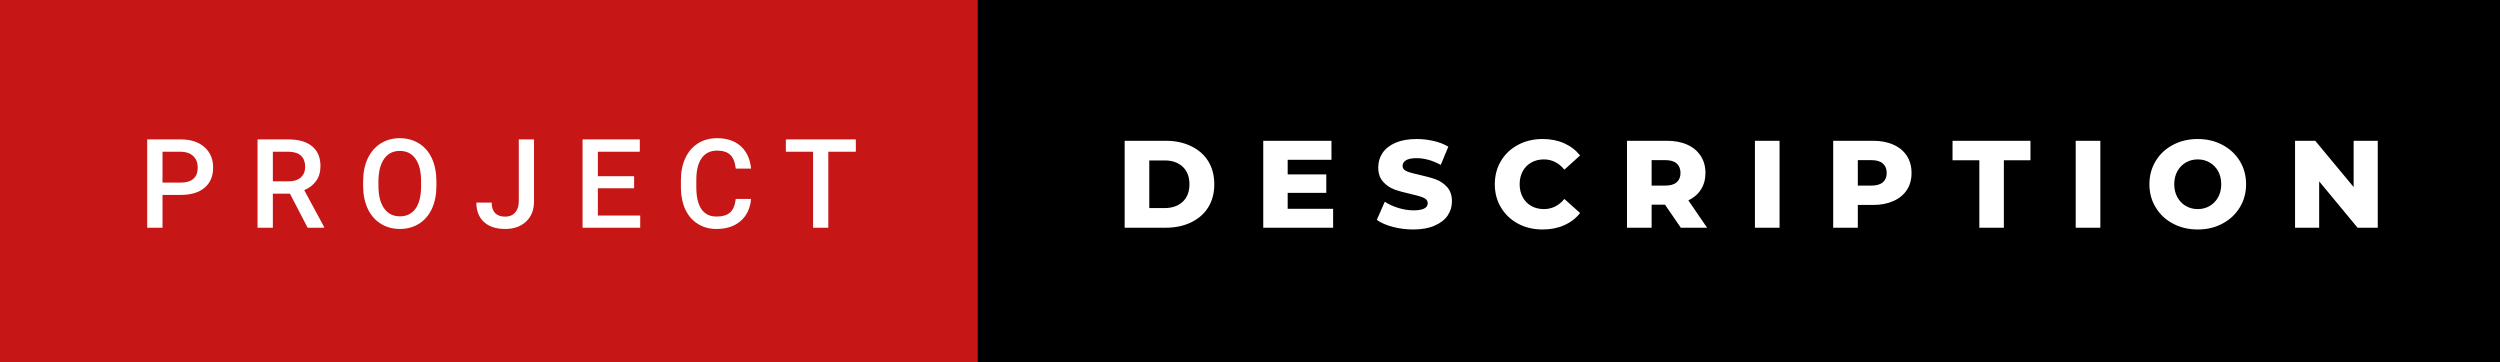 <svg xmlns="http://www.w3.org/2000/svg" width="241.52" height="35" viewBox="0 0 241.52 35"><rect x="0" y="0" width="241.52" height="35" fill="#333333" stroke="none"/><rect class="svg__rect" x="0" y="0" width="96.46" height="35" fill="#C61616"/><rect class="svg__rect" x="94.46" y="0" width="147.06" height="35" fill="#000000"/><path class="svg__text" d="M15.70 22L14.22 22L14.22 13.47L17.48 13.47Q18.91 13.47 19.75 14.21Q20.59 14.96 20.59 16.18L20.59 16.18Q20.59 17.44 19.77 18.13Q18.95 18.83 17.46 18.83L17.46 18.83L15.70 18.83L15.70 22ZM15.70 14.66L15.70 17.64L17.48 17.64Q18.27 17.64 18.69 17.27Q19.10 16.90 19.10 16.19L19.10 16.19Q19.10 15.50 18.68 15.09Q18.26 14.68 17.52 14.66L17.52 14.66L15.70 14.66ZM26.36 22L24.88 22L24.88 13.47L27.88 13.47Q29.35 13.47 30.15 14.13Q30.96 14.79 30.96 16.05L30.96 16.05Q30.96 16.90 30.54 17.48Q30.13 18.06 29.39 18.37L29.39 18.37L31.31 21.92L31.31 22L29.72 22L28.01 18.71L26.36 18.71L26.36 22ZM26.36 14.66L26.36 17.52L27.88 17.52Q28.63 17.52 29.05 17.15Q29.48 16.77 29.48 16.11L29.48 16.11Q29.48 15.43 29.09 15.05Q28.70 14.68 27.92 14.66L27.92 14.66L26.36 14.66ZM35.08 18.00L35.08 18.00L35.08 17.52Q35.08 16.28 35.52 15.32Q35.97 14.37 36.77 13.86Q37.58 13.35 38.62 13.35Q39.66 13.35 40.47 13.85Q41.28 14.35 41.72 15.29Q42.15 16.23 42.16 17.48L42.16 17.48L42.16 17.96Q42.16 19.21 41.73 20.16Q41.29 21.10 40.49 21.61Q39.68 22.12 38.63 22.12L38.63 22.12Q37.60 22.12 36.78 21.61Q35.97 21.10 35.53 20.17Q35.09 19.23 35.08 18.00ZM36.56 17.46L36.56 17.96Q36.56 19.36 37.11 20.13Q37.66 20.90 38.63 20.90L38.63 20.90Q39.62 20.90 40.15 20.15Q40.68 19.40 40.68 17.96L40.68 17.96L40.68 17.51Q40.68 16.09 40.14 15.34Q39.61 14.58 38.62 14.58L38.62 14.58Q37.66 14.58 37.12 15.33Q36.58 16.09 36.56 17.46L36.56 17.46ZM46.02 19.57L46.02 19.57L47.50 19.57Q47.50 20.25 47.84 20.59Q48.17 20.93 48.81 20.93L48.81 20.93Q49.41 20.93 49.76 20.54Q50.12 20.14 50.12 19.45L50.12 19.45L50.12 13.47L51.59 13.47L51.59 19.45Q51.59 20.68 50.83 21.40Q50.06 22.12 48.81 22.12L48.81 22.12Q47.48 22.12 46.75 21.44Q46.02 20.77 46.02 19.57ZM61.85 22L56.28 22L56.28 13.47L61.81 13.47L61.81 14.66L57.76 14.66L57.76 17.02L61.26 17.02L61.26 18.19L57.76 18.19L57.76 20.82L61.85 20.82L61.85 22ZM65.78 18.19L65.78 18.19L65.78 17.39Q65.78 16.19 66.21 15.27Q66.64 14.35 67.43 13.85Q68.23 13.35 69.28 13.35L69.28 13.35Q70.70 13.35 71.56 14.12Q72.42 14.89 72.56 16.29L72.56 16.29L71.08 16.29Q70.98 15.37 70.55 14.96Q70.12 14.55 69.28 14.55L69.28 14.55Q68.32 14.55 67.80 15.26Q67.28 15.96 67.27 17.33L67.27 17.33L67.27 18.09Q67.27 19.47 67.76 20.20Q68.26 20.92 69.21 20.92L69.21 20.92Q70.09 20.92 70.53 20.53Q70.97 20.14 71.08 19.22L71.08 19.22L72.56 19.22Q72.43 20.59 71.55 21.35Q70.67 22.12 69.21 22.12L69.21 22.12Q68.19 22.12 67.42 21.63Q66.64 21.15 66.22 20.26Q65.80 19.37 65.78 18.19ZM78.55 14.66L75.92 14.66L75.92 13.47L82.68 13.47L82.68 14.66L80.02 14.66L80.02 22L78.55 22L78.55 14.66Z" fill="#FFFFFF"/><path class="svg__text" d="M112.62 22L108.65 22L108.65 13.60L112.62 13.60Q114.00 13.60 115.07 14.12Q116.14 14.63 116.73 15.58Q117.31 16.53 117.31 17.80L117.31 17.80Q117.31 19.07 116.73 20.02Q116.14 20.97 115.07 21.48Q114.00 22 112.62 22L112.62 22ZM111.03 15.50L111.03 20.10L112.53 20.10Q113.60 20.10 114.26 19.49Q114.91 18.88 114.91 17.80L114.91 17.80Q114.91 16.72 114.26 16.11Q113.60 15.50 112.53 15.50L112.53 15.50L111.03 15.50ZM128.79 22L122.04 22L122.04 13.60L128.63 13.60L128.63 15.44L124.40 15.44L124.40 16.85L128.13 16.85L128.13 18.63L124.40 18.63L124.40 20.17L128.79 20.17L128.79 22ZM133.01 21.24L133.01 21.24L133.78 19.49Q134.35 19.86 135.09 20.09Q135.84 20.32 136.56 20.32L136.56 20.32Q137.92 20.32 137.93 19.64L137.93 19.64Q137.93 19.28 137.54 19.11Q137.15 18.93 136.28 18.74L136.28 18.74Q135.33 18.53 134.70 18.30Q134.06 18.06 133.61 17.55Q133.15 17.03 133.15 16.16L133.15 16.16Q133.15 15.39 133.57 14.77Q133.99 14.15 134.82 13.79Q135.66 13.43 136.87 13.43L136.87 13.43Q137.69 13.43 138.50 13.62Q139.30 13.80 139.92 14.17L139.92 14.17L139.19 15.93Q137.99 15.28 136.85 15.28L136.85 15.28Q136.15 15.28 135.82 15.49Q135.50 15.70 135.50 16.04L135.50 16.04Q135.50 16.37 135.89 16.54Q136.27 16.71 137.12 16.89L137.12 16.89Q138.08 17.10 138.71 17.33Q139.34 17.56 139.80 18.07Q140.27 18.58 140.27 19.46L140.27 19.46Q140.27 20.21 139.85 20.83Q139.43 21.44 138.59 21.80Q137.75 22.17 136.54 22.17L136.54 22.17Q135.52 22.17 134.56 21.92Q133.60 21.67 133.01 21.24ZM144.41 17.80L144.41 17.80Q144.41 16.54 145.01 15.54Q145.61 14.55 146.66 13.99Q147.71 13.43 149.03 13.43L149.03 13.43Q150.19 13.43 151.11 13.84Q152.03 14.25 152.65 15.02L152.65 15.02L151.13 16.39Q150.32 15.40 149.15 15.40L149.15 15.40Q148.47 15.40 147.94 15.70Q147.40 16 147.11 16.54Q146.81 17.09 146.81 17.80L146.81 17.80Q146.81 18.51 147.11 19.05Q147.40 19.60 147.94 19.90Q148.47 20.20 149.15 20.20L149.15 20.20Q150.32 20.20 151.13 19.22L151.13 19.22L152.65 20.58Q152.04 21.35 151.11 21.76Q150.19 22.17 149.03 22.17L149.03 22.17Q147.71 22.17 146.66 21.61Q145.61 21.05 145.01 20.05Q144.41 19.06 144.41 17.80ZM159.56 22L157.18 22L157.18 13.60L161.02 13.60Q162.17 13.60 163.01 13.98Q163.84 14.35 164.30 15.06Q164.76 15.76 164.76 16.71L164.76 16.71Q164.76 17.62 164.33 18.30Q163.90 18.98 163.11 19.36L163.11 19.36L164.92 22L162.38 22L160.85 19.77L159.56 19.77L159.56 22ZM159.56 15.47L159.56 17.93L160.88 17.93Q161.61 17.93 161.98 17.61Q162.35 17.29 162.35 16.71L162.35 16.71Q162.35 16.12 161.98 15.79Q161.61 15.47 160.88 15.47L160.88 15.47L159.56 15.47ZM171.92 22L169.54 22L169.54 13.60L171.92 13.60L171.92 22ZM179.48 22L177.10 22L177.10 13.60L180.94 13.60Q182.08 13.60 182.92 13.98Q183.76 14.35 184.22 15.06Q184.67 15.76 184.67 16.71L184.67 16.71Q184.67 17.66 184.22 18.35Q183.76 19.05 182.92 19.42Q182.08 19.80 180.94 19.80L180.94 19.80L179.48 19.80L179.48 22ZM179.48 15.47L179.48 17.93L180.79 17.93Q181.53 17.93 181.90 17.61Q182.27 17.29 182.27 16.71L182.27 16.71Q182.27 16.12 181.90 15.80Q181.53 15.47 180.79 15.47L180.79 15.47L179.48 15.47ZM191.22 15.48L188.63 15.48L188.63 13.60L196.16 13.60L196.16 15.48L193.59 15.48L193.59 22L191.22 22L191.22 15.48ZM202.91 22L200.53 22L200.53 13.60L202.91 13.60L202.91 22ZM207.65 17.80L207.65 17.80Q207.65 16.55 208.26 15.55Q208.86 14.56 209.92 14.00Q210.99 13.43 212.32 13.43L212.32 13.43Q213.65 13.43 214.71 14.00Q215.77 14.56 216.38 15.55Q216.99 16.55 216.99 17.80L216.99 17.80Q216.99 19.05 216.38 20.04Q215.77 21.04 214.71 21.60Q213.65 22.17 212.32 22.17L212.32 22.17Q210.99 22.17 209.92 21.60Q208.86 21.04 208.26 20.04Q207.65 19.05 207.65 17.80ZM210.05 17.80L210.05 17.80Q210.05 18.51 210.35 19.05Q210.65 19.60 211.17 19.90Q211.69 20.20 212.32 20.20L212.32 20.20Q212.96 20.20 213.47 19.90Q213.99 19.60 214.29 19.05Q214.59 18.51 214.59 17.80L214.59 17.80Q214.59 17.09 214.29 16.54Q213.99 16 213.47 15.70Q212.96 15.40 212.32 15.40L212.32 15.40Q211.68 15.40 211.17 15.70Q210.65 16 210.35 16.54Q210.05 17.09 210.05 17.80ZM224.05 22L221.72 22L221.72 13.60L223.67 13.60L227.38 18.07L227.38 13.60L229.71 13.60L229.71 22L227.76 22L224.05 17.52L224.05 22Z" fill="#FFFFFF" x="107.46"/></svg>